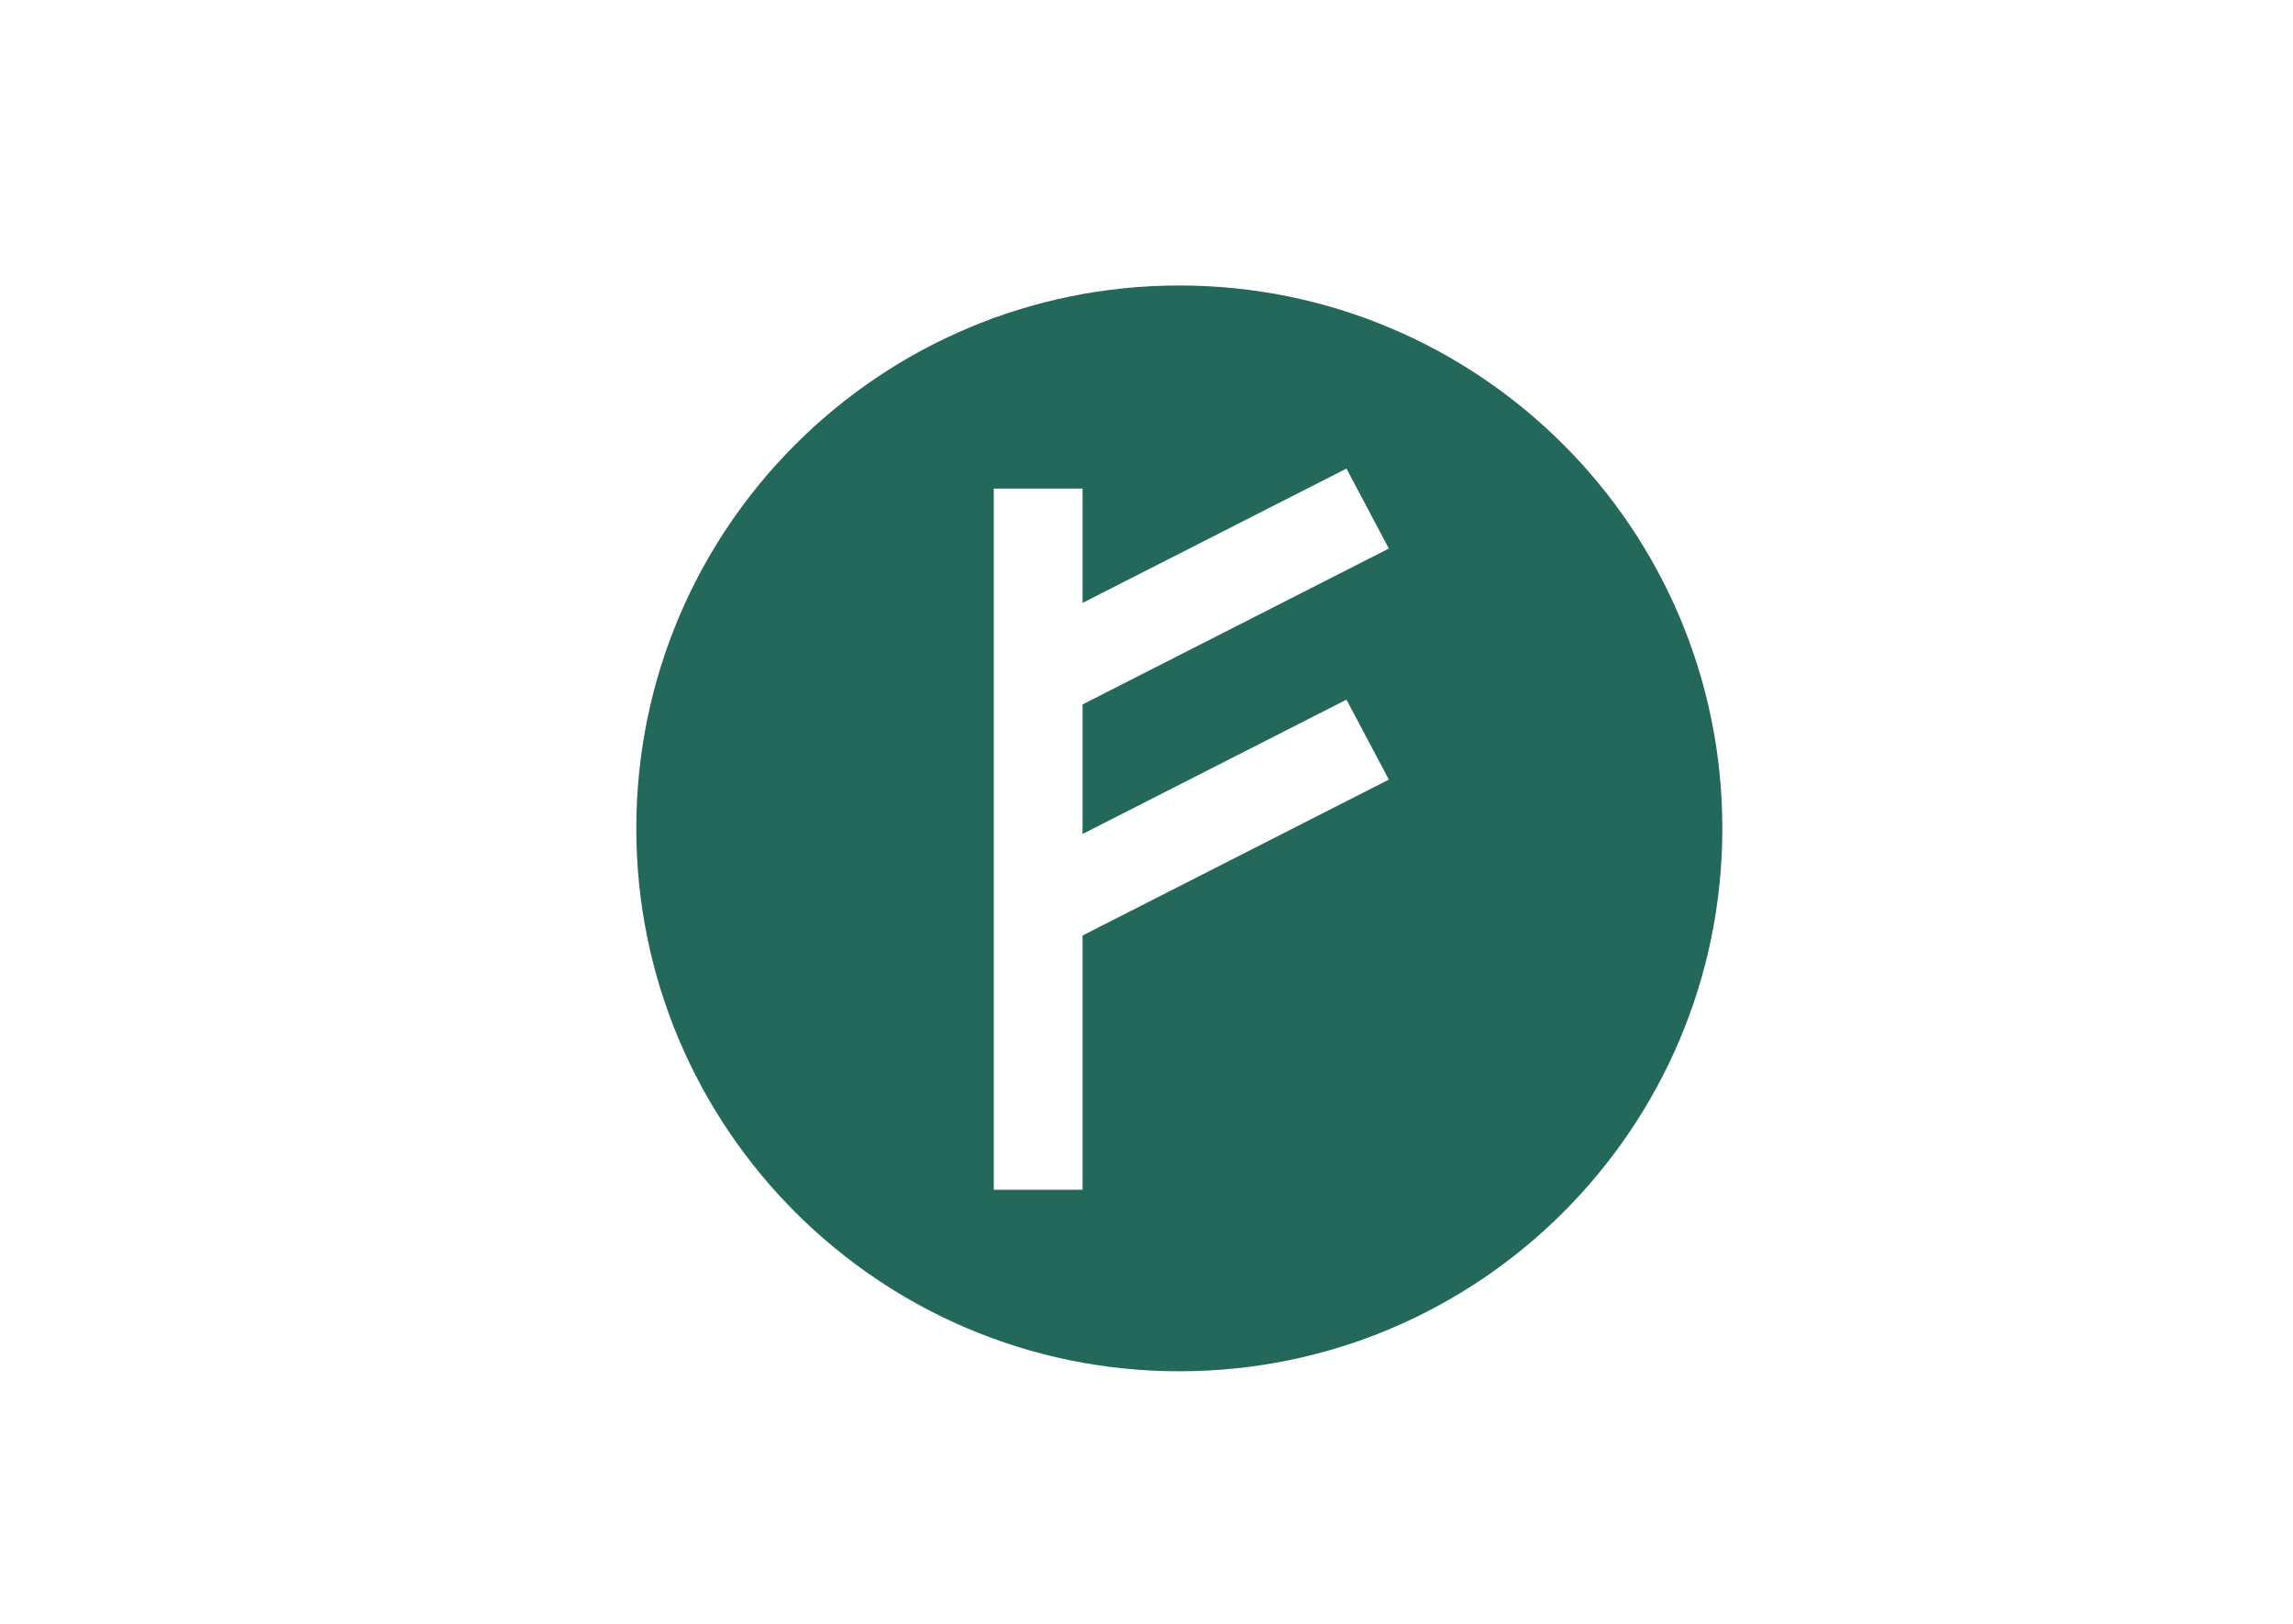 <?xml version="1.0" encoding="UTF-8"?> <svg xmlns:cc="http://creativecommons.org/ns#" xmlns:dc="http://purl.org/dc/elements/1.1/" xmlns:inkscape="http://www.inkscape.org/namespaces/inkscape" xmlns:rdf="http://www.w3.org/1999/02/22-rdf-syntax-ns#" xmlns:sodipodi="http://sodipodi.sourceforge.net/DTD/sodipodi-0.dtd" xmlns:svg="http://www.w3.org/2000/svg" xmlns="http://www.w3.org/2000/svg" xmlns:xlink="http://www.w3.org/1999/xlink" version="1.0" id="svg3390" x="0px" y="0px" viewBox="0 0 358.4 253.9" style="enable-background:new 0 0 358.4 253.9;" xml:space="preserve"> <style type="text/css"> .st0{clip-path:url(#SVGID_2_);} .st1{fill-rule:evenodd;clip-rule:evenodd;fill:#23685A;} </style> <g id="g3398" transform="matrix(1.25,0,0,-1.25,0,216.09)" inkscape:groupmode="layer" inkscape:label="aur_logo_greencircle"> <g id="g3400" inkscape:export-xdpi="135.66208" inkscape:export-ydpi="135.66208"> <g> <defs> <rect id="SVGID_1_" x="5.5" y="-36.7" width="275.6" height="216.1"></rect> </defs> <clipPath id="SVGID_2_"> <use xlink:href="#SVGID_1_" style="overflow:visible;"></use> </clipPath> <g id="g3402" class="st0"> <g id="g3408" transform="translate(135.264,100.467)"> <path id="path3410" inkscape:connector-curvature="0" class="st1" d="M33.1-15.1l5.3-10L0.1-44.6v-31.8H-11v87.7H0.1V-3 l33,16.8l5.3-10L0.1-15.7v-16.2L33.1-15.1z M12.2,36.7c-37.5,0-67.9-30.4-67.9-67.9c0-37.5,30.4-67.9,67.9-67.9 c37.5,0,67.9,30.4,67.9,67.9C80.1,6.3,49.7,36.7,12.2,36.7"></path> </g> </g> </g> </g> </g> </svg> 